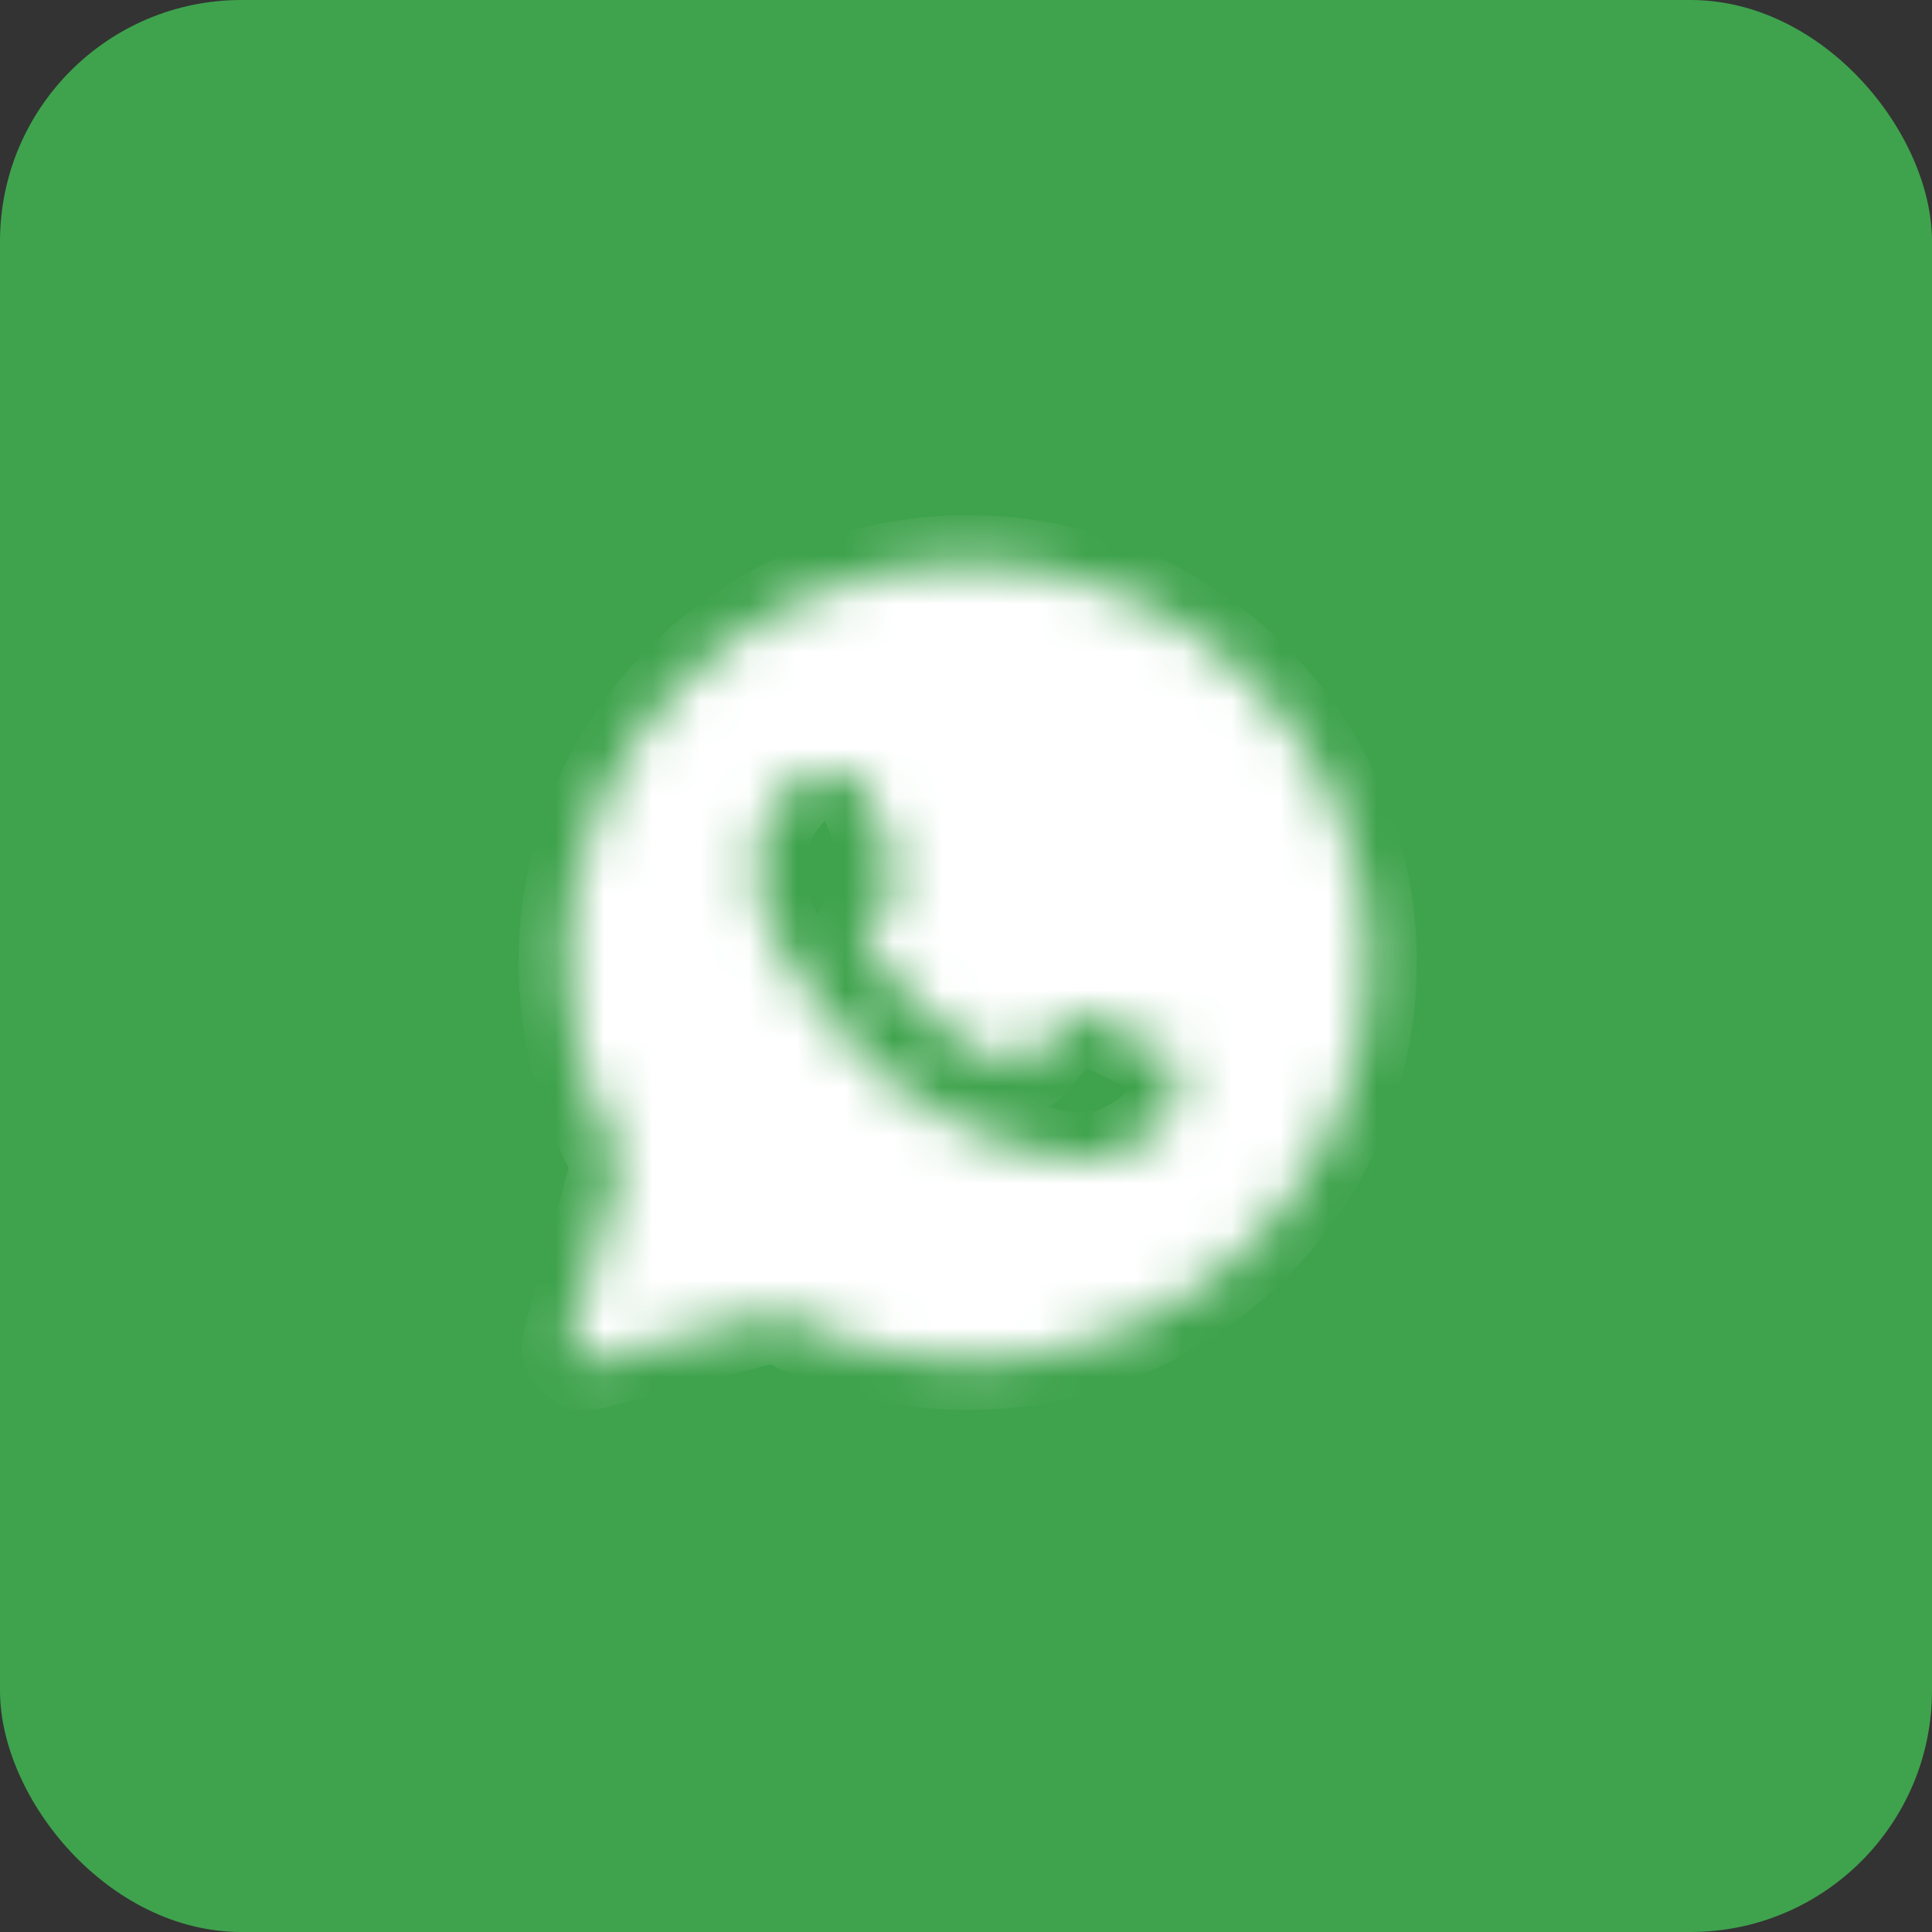 <?xml version="1.0" encoding="UTF-8"?> <svg xmlns="http://www.w3.org/2000/svg" width="40" height="40" viewBox="0 0 40 40" fill="none"><rect x="0" y="0" width="40" height="40" fill="#333333" stroke="none"/><rect width="40" height="40" rx="5" fill="#3FA34D"></rect><mask id="mask0_205_20" style="mask-type:luminance" maskUnits="userSpaceOnUse" x="11" y="11" width="18" height="18"><path fill-rule="evenodd" clip-rule="evenodd" d="M11.82 27.776C11.804 27.833 11.804 27.892 11.818 27.949C11.833 28.006 11.863 28.058 11.904 28.099C11.945 28.141 11.996 28.171 12.053 28.187C12.109 28.202 12.169 28.203 12.226 28.188L16.065 27.184C17.283 27.844 18.646 28.19 20.032 28.19H20.035C24.607 28.19 28.333 24.485 28.333 19.93C28.336 18.844 28.123 17.768 27.706 16.765C27.289 15.762 26.677 14.852 25.905 14.088C25.134 13.317 24.219 12.707 23.212 12.291C22.204 11.876 21.125 11.664 20.035 11.667C15.463 11.667 11.737 15.372 11.737 19.926C11.737 21.375 12.118 22.799 12.845 24.055L11.82 27.776ZM17.405 15.975C17.557 15.979 17.727 15.988 17.887 16.345C17.994 16.582 18.173 17.02 18.32 17.376C18.434 17.654 18.527 17.882 18.551 17.929C18.605 18.035 18.637 18.158 18.567 18.302L18.544 18.35C18.487 18.467 18.447 18.55 18.352 18.659L18.233 18.8C18.162 18.887 18.092 18.972 18.032 19.032C17.924 19.139 17.813 19.254 17.937 19.467C18.06 19.68 18.493 20.382 19.132 20.948C19.6 21.369 20.136 21.708 20.718 21.948C20.777 21.973 20.824 21.994 20.86 22.011C21.074 22.118 21.202 22.101 21.325 21.958C21.449 21.814 21.861 21.334 22.006 21.12C22.146 20.907 22.289 20.94 22.487 21.014C22.686 21.088 23.741 21.605 23.955 21.711L24.074 21.77C24.223 21.84 24.324 21.89 24.367 21.961C24.421 22.052 24.421 22.478 24.244 22.98C24.062 23.48 23.188 23.959 22.792 23.996L22.68 24.009C22.317 24.053 21.857 24.11 20.217 23.464C18.195 22.669 16.861 20.697 16.592 20.298L16.547 20.235L16.543 20.228C16.42 20.064 15.669 19.059 15.669 18.023C15.669 17.031 16.158 16.515 16.381 16.279L16.42 16.238C16.492 16.157 16.58 16.091 16.678 16.045C16.777 15.999 16.884 15.974 16.992 15.971C17.137 15.971 17.282 15.971 17.405 15.975Z" fill="white"></path></mask><g mask="url(#mask0_205_20)"><path fill-rule="evenodd" clip-rule="evenodd" d="M11.82 27.776C11.804 27.833 11.804 27.892 11.818 27.949C11.833 28.006 11.863 28.058 11.904 28.099C11.945 28.141 11.996 28.171 12.053 28.187C12.109 28.202 12.169 28.203 12.226 28.188L16.065 27.184C17.283 27.844 18.646 28.19 20.032 28.19H20.035C24.607 28.19 28.333 24.485 28.333 19.93C28.336 18.844 28.123 17.768 27.706 16.765C27.289 15.762 26.677 14.852 25.905 14.088C25.134 13.317 24.219 12.707 23.212 12.291C22.204 11.876 21.125 11.664 20.035 11.667C15.463 11.667 11.737 15.372 11.737 19.926C11.737 21.375 12.118 22.799 12.845 24.055L11.82 27.776ZM17.405 15.975C17.557 15.979 17.727 15.988 17.887 16.345C17.994 16.582 18.173 17.02 18.32 17.376C18.434 17.654 18.527 17.882 18.551 17.929C18.605 18.035 18.637 18.158 18.567 18.302L18.544 18.35C18.487 18.467 18.447 18.55 18.352 18.659L18.233 18.8C18.162 18.887 18.092 18.972 18.032 19.032C17.924 19.139 17.813 19.254 17.937 19.467C18.06 19.68 18.493 20.382 19.132 20.948C19.6 21.369 20.136 21.708 20.718 21.948C20.777 21.973 20.824 21.994 20.86 22.011C21.074 22.118 21.202 22.101 21.325 21.958C21.449 21.814 21.861 21.334 22.006 21.12C22.146 20.907 22.289 20.94 22.487 21.014C22.686 21.088 23.741 21.605 23.955 21.711L24.074 21.77C24.223 21.84 24.324 21.89 24.367 21.961C24.421 22.052 24.421 22.478 24.244 22.98C24.062 23.48 23.188 23.959 22.792 23.996L22.68 24.009C22.317 24.053 21.857 24.11 20.217 23.464C18.195 22.669 16.861 20.697 16.592 20.298L16.547 20.235L16.543 20.228C16.42 20.064 15.669 19.059 15.669 18.023C15.669 17.031 16.158 16.515 16.381 16.279L16.42 16.238C16.492 16.157 16.58 16.091 16.678 16.045C16.777 15.999 16.884 15.974 16.992 15.971C17.137 15.971 17.282 15.971 17.405 15.975Z" fill="white" stroke="white" stroke-width="2" stroke-linejoin="round"></path></g></svg> 